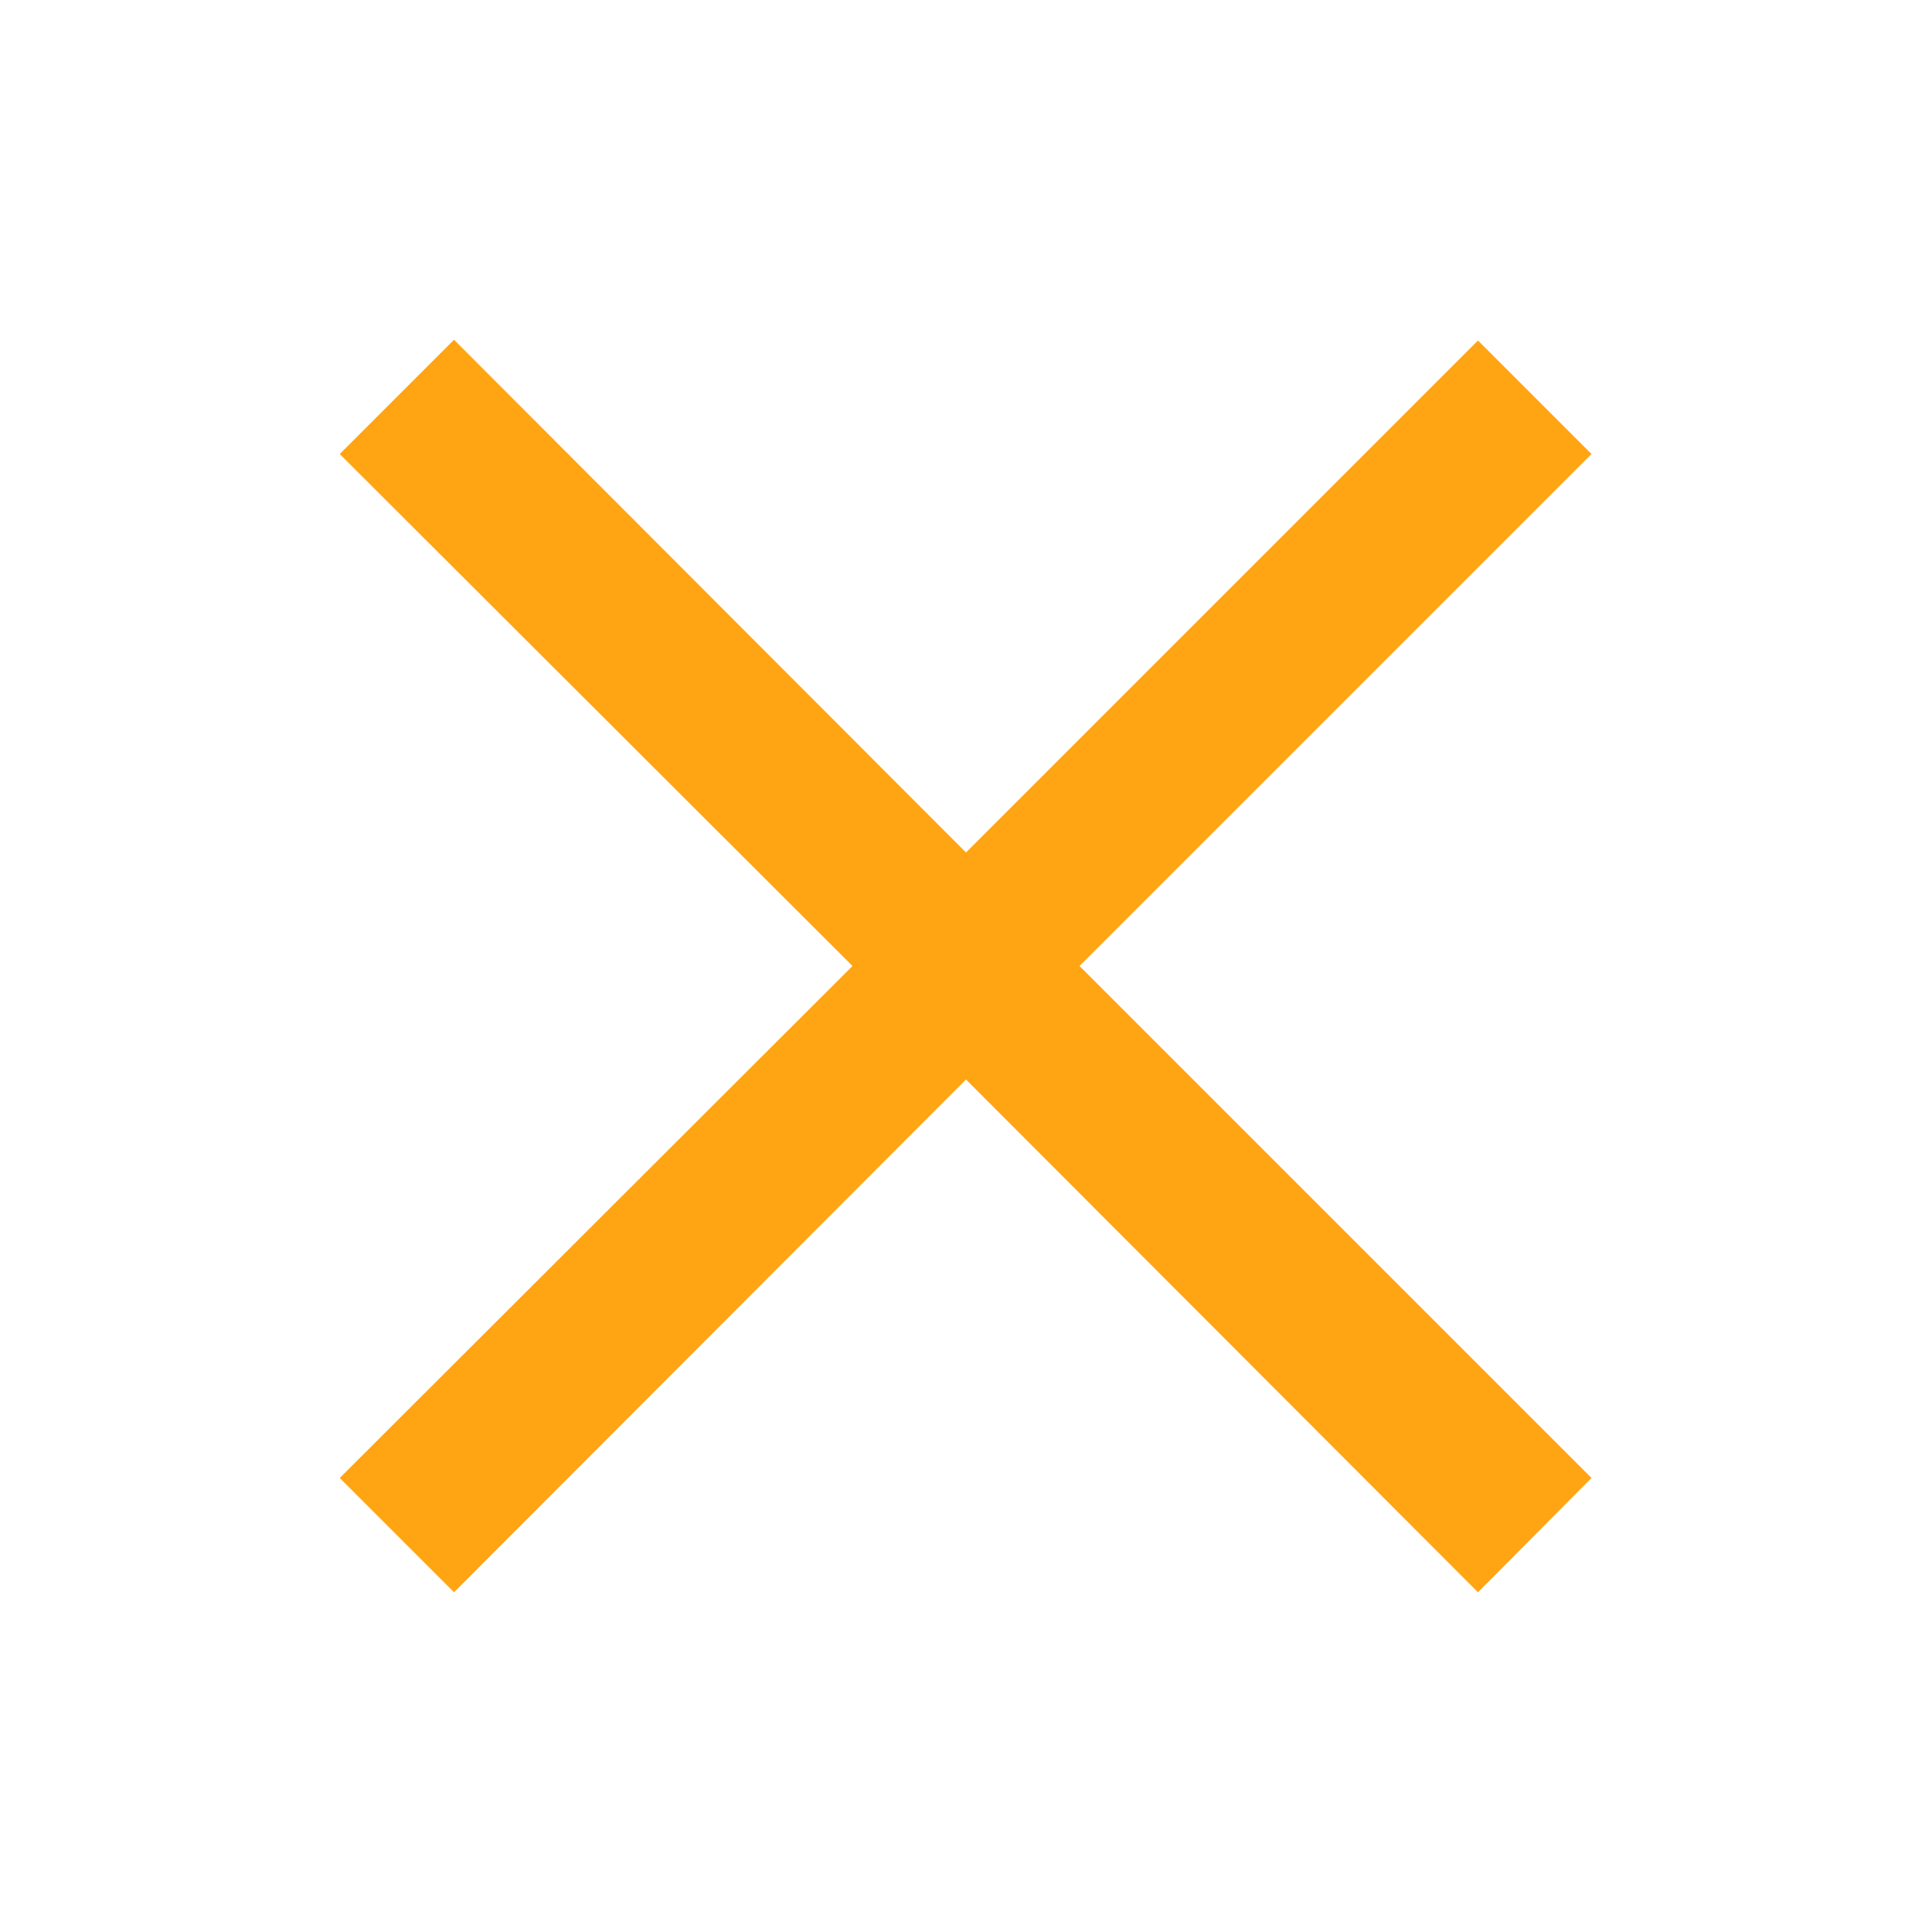 <svg width="36" height="36" viewBox="0 0 36 36" fill="none" xmlns="http://www.w3.org/2000/svg">
<g id="gridicons:cross">
<path id="Vector" d="M27.54 29.67L18 20.115L8.46 29.67L6.33 27.54L15.885 18L6.33 8.46L8.46 6.33L18 15.885L27.54 6.345L29.655 8.46L20.115 18L29.655 27.54L27.54 29.67Z" fill="#ffa513"/>
</g>
</svg>
